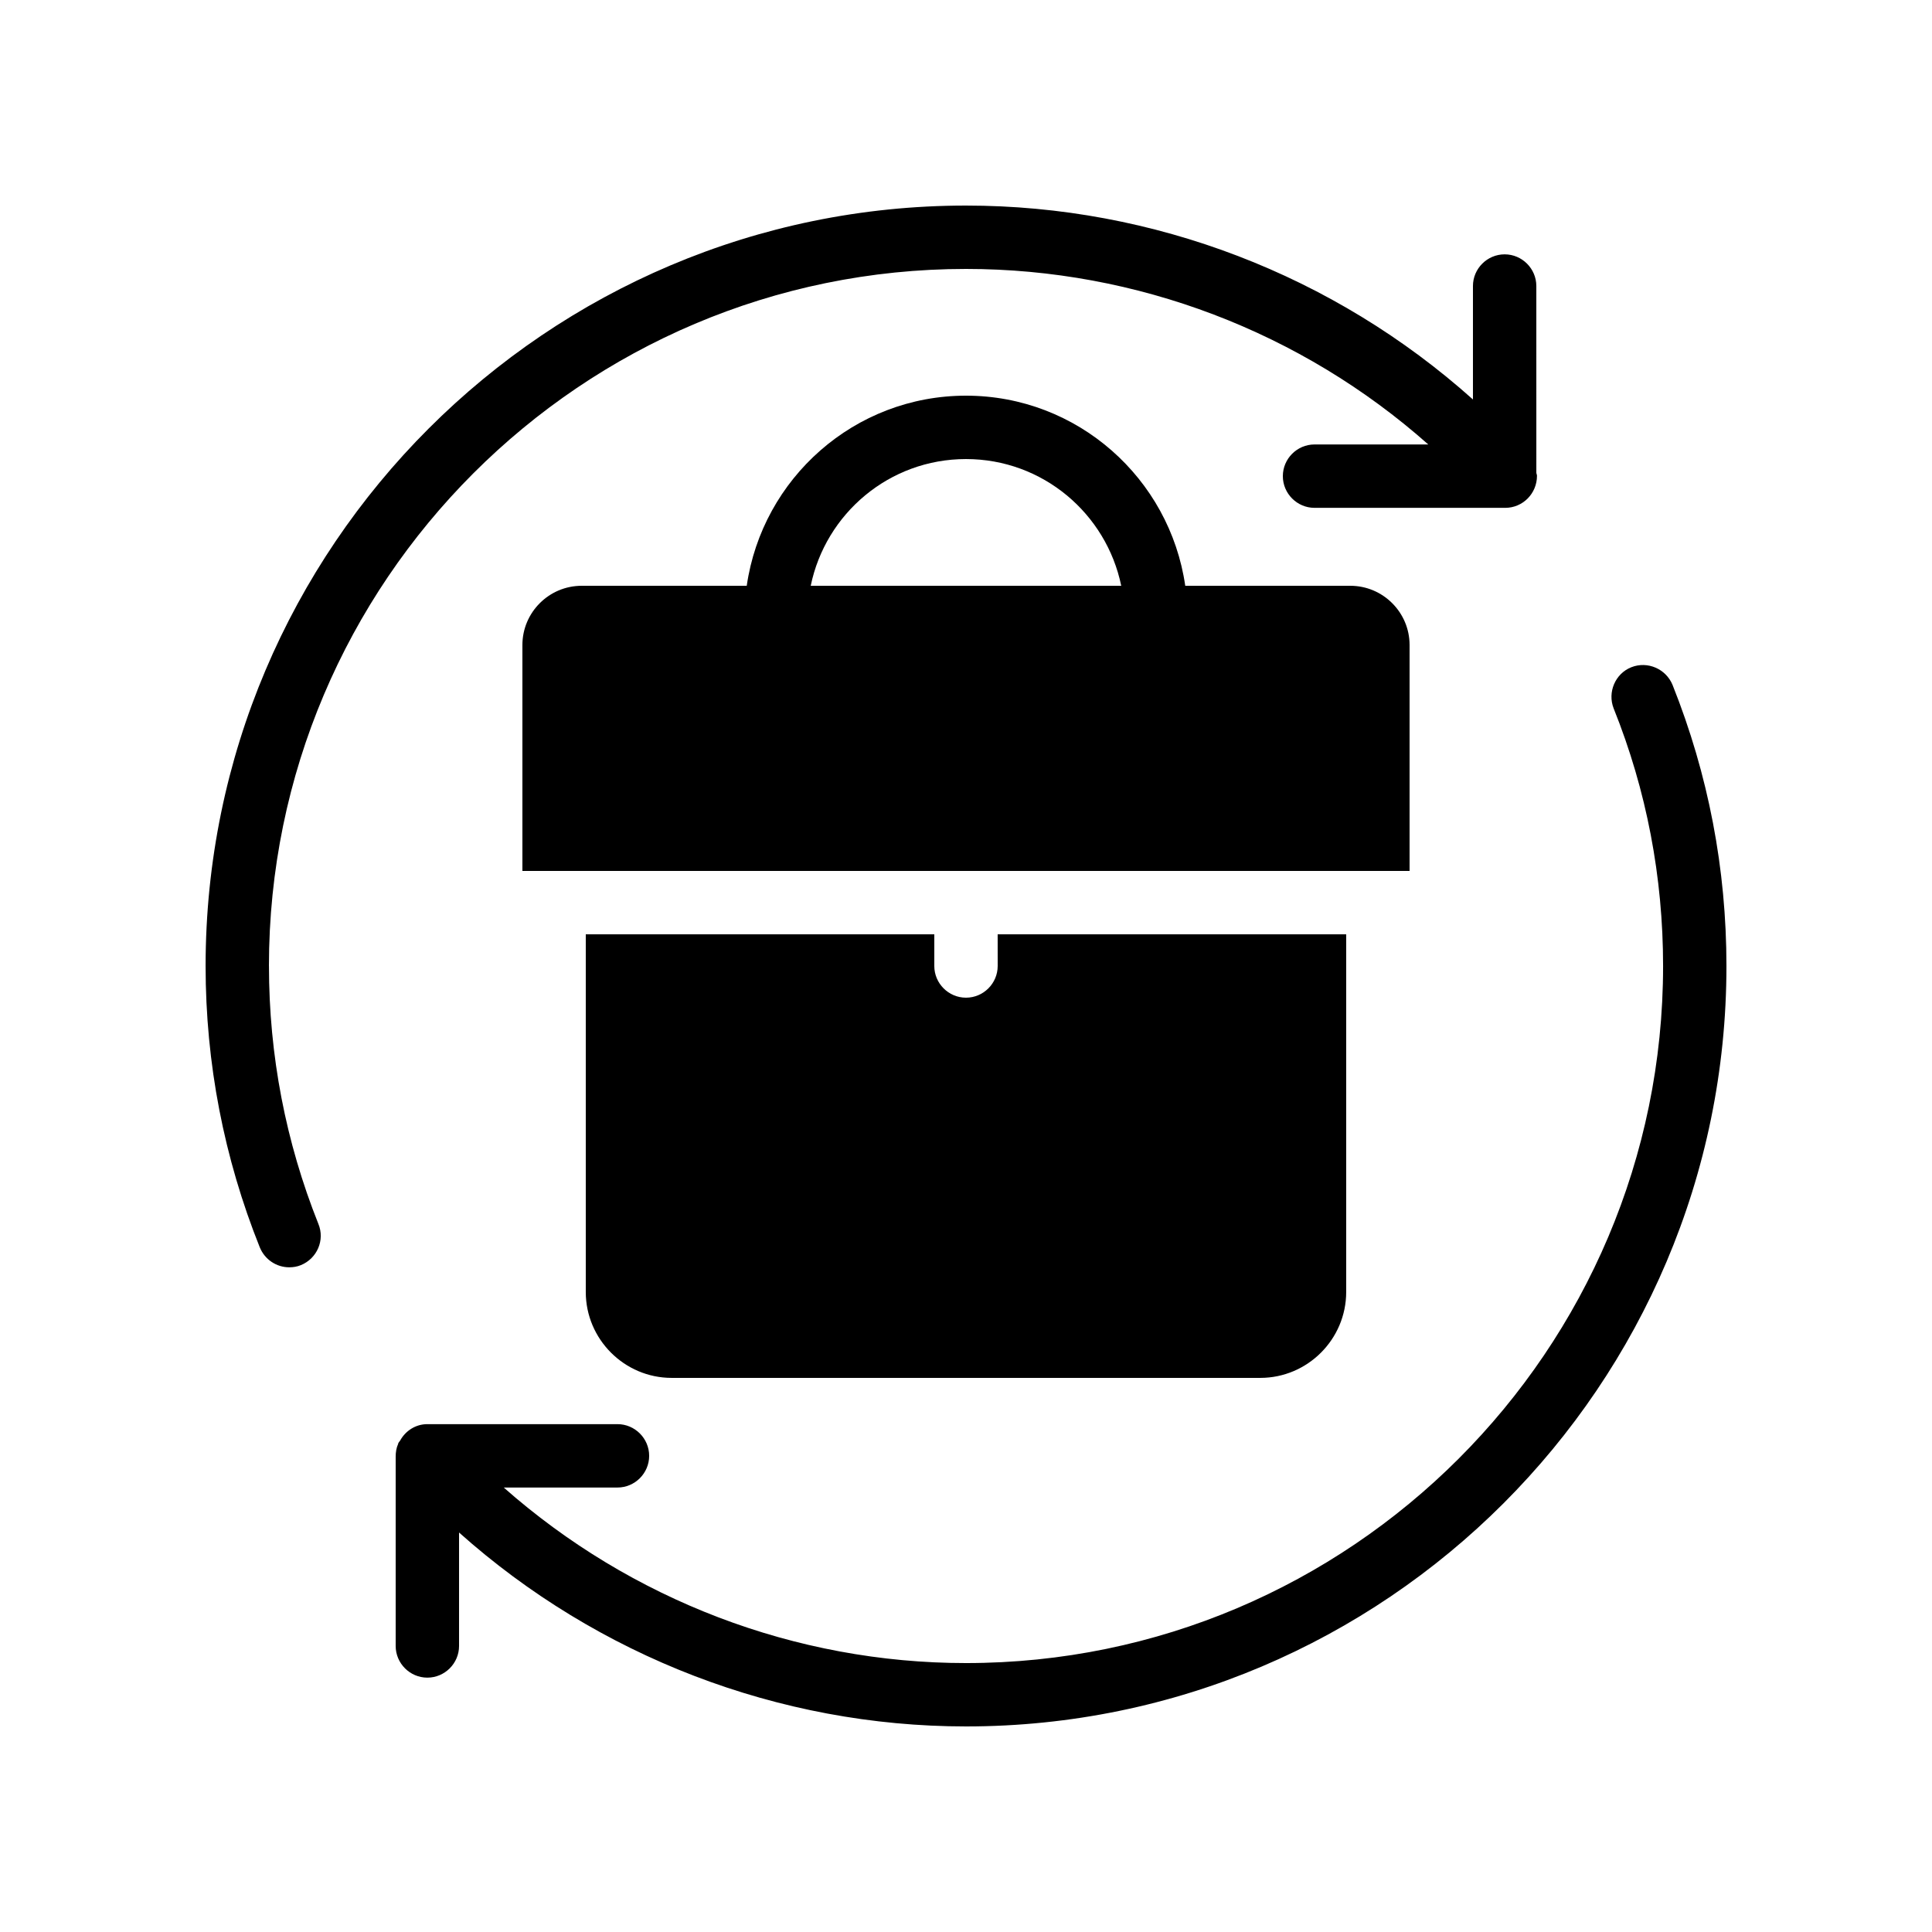 <?xml version="1.0" encoding="UTF-8"?>
<!-- Uploaded to: SVG Repo, www.svgrepo.com, Generator: SVG Repo Mixer Tools -->
<svg fill="#000000" width="800px" height="800px" version="1.1" viewBox="144 144 512 512" xmlns="http://www.w3.org/2000/svg">
 <g>
  <path d="m408.39 391.6h92.363v94.801c0 12.512-10.242 22.754-22.754 22.754h-156.01c-12.512 0-22.754-10.242-22.754-22.754v-94.801h92.363v8.398c0 4.617 3.777 8.398 8.398 8.398 4.617 0 8.398-3.777 8.398-8.398z"/>
  <path d="m501.85 299.24h-43.746c-4.113-28.465-28.551-50.383-58.105-50.383-29.559 0-53.992 21.914-58.105 50.383h-43.746c-8.652 0-15.707 7.051-15.707 15.699v59.871h235.11v-59.871c0.004-8.648-7.051-15.699-15.699-15.699zm-143 0c3.945-19.145 20.824-33.586 41.145-33.586s37.199 14.441 41.145 33.586z"/>
  <path d="m587.25 325.52c-1.762-4.281-6.633-6.383-10.914-4.703-4.281 1.68-6.383 6.633-4.703 10.914 8.734 21.75 13.102 44.758 13.102 68.27 0 101.85-82.875 184.73-184.73 184.73-45.258 0-88.84-16.793-122.51-46.52h30.141c4.617 0 8.398-3.777 8.398-8.398 0-4.617-3.777-8.398-8.398-8.398h-50.383c-3.106 0-5.793 1.762-7.223 4.367-0.168 0.25-0.418 0.504-0.504 0.754v0.082c-0.5 1.098-0.668 2.273-0.668 3.449v50.129c0 4.617 3.777 8.398 8.398 8.398 4.617 0 8.398-3.777 8.398-8.398v-30.062c36.773 32.832 84.723 51.391 134.35 51.391 111.09 0 201.52-90.434 201.52-201.52 0-25.695-4.789-50.719-14.277-74.48z"/>
  <path d="m215.27 400c0-101.86 82.875-184.73 184.73-184.73 45.258 0 88.922 16.711 122.51 46.52l-30.145-0.004c-4.617 0-8.398 3.777-8.398 8.398 0 4.617 3.777 8.398 8.398 8.398h50.383 0.168c4.617 0 8.398-3.777 8.398-8.48 0-0.336-0.168-0.586-0.168-0.84l-0.004-49.461c0-4.617-3.777-8.398-8.398-8.398-4.617 0-8.398 3.777-8.398 8.398v30.062c-36.773-32.914-84.637-51.387-134.34-51.387-111.09 0-201.52 90.434-201.52 201.52 0 25.777 4.871 50.883 14.359 74.562 1.344 3.273 4.449 5.289 7.809 5.289 1.09 0 2.098-0.168 3.106-0.586 4.281-1.762 6.383-6.633 4.617-10.914-8.648-21.668-13.098-44.676-13.098-68.352z"/>
 </g>
</svg>